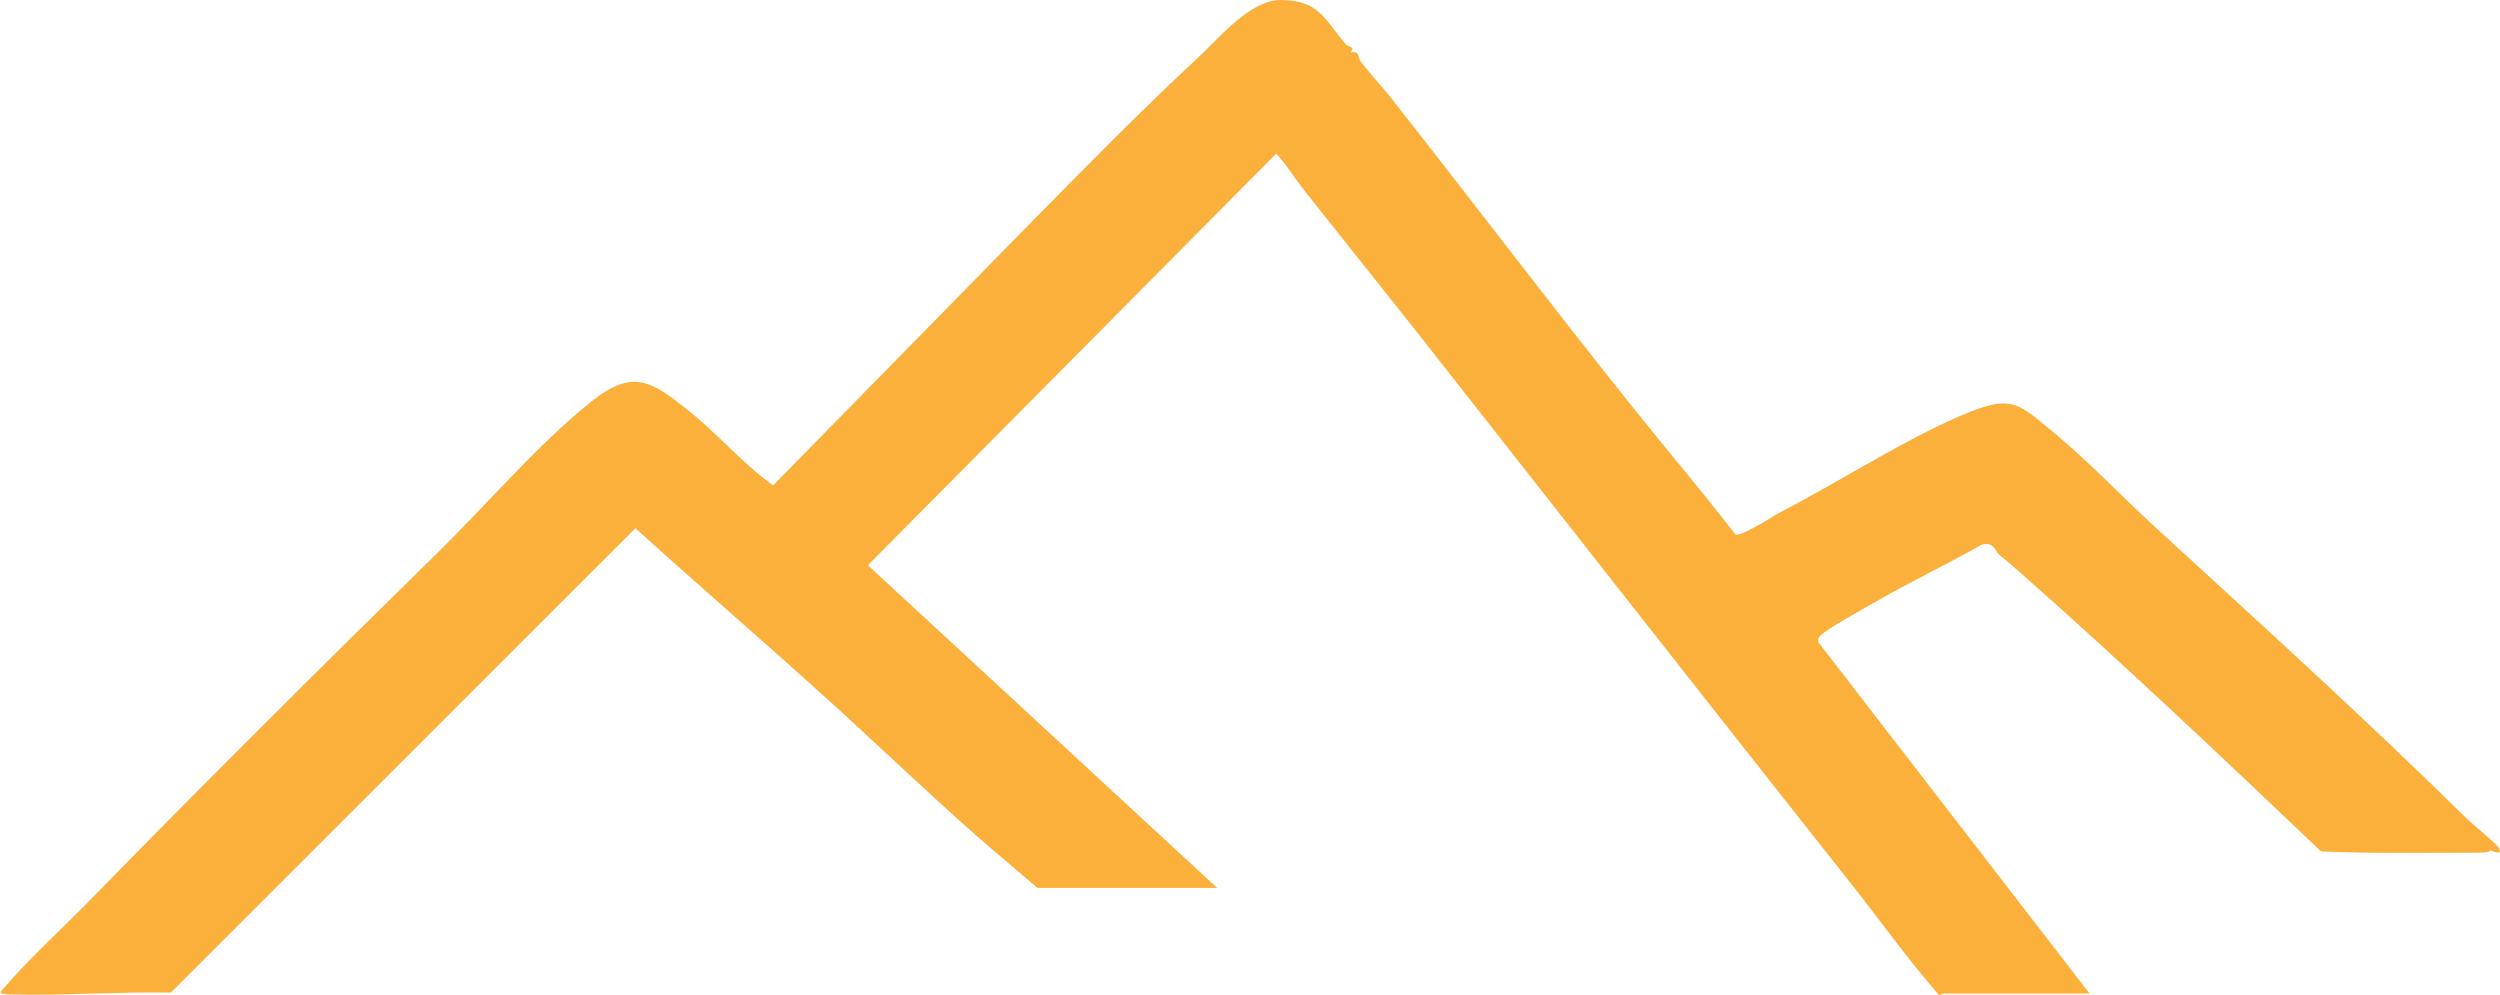 <svg xmlns="http://www.w3.org/2000/svg" id="Layer_1" viewBox="0 0 986.3 392.5"><defs><style>      .st0 {        fill: #fbb03b;      }    </style></defs><path class="st0" d="M986.1,334.9c-.8-1.8-11.2-10.2-13.4-12.4-39.8-39.2-81.4-76.9-122.5-114.6-13.4-12.3-26.4-26.1-40.6-37.8-12.9-10.5-15.6-14.3-32.4-7.6-23.2,9.2-51.7,27.7-74.7,39.5-2.7,1.4-15.8,10.1-17.9,8.8-13.5-17.5-27.9-34.4-41.7-51.7-31.6-39.5-63.7-81.9-94.6-121.1-3.6-4.6-7.8-8.8-11.5-13.8-1.4-1.8-.1-4.3-4-3.5,2-2.6-.6-1.8-2-3.4C522.5,7.5,520.3.1,505.4,0c-12.2-.1-24.5,15.1-32.8,22.8-21.6,20-43.1,41.9-63.4,62.5l-104.2,106.2c-12.1-8.7-21.9-20.4-33.6-29.7-14.4-11.5-21.8-16.4-38.1-3.4-20.8,16.6-41.6,41-61,60-45,44.1-90.8,89.6-135,134.9-12.3,12.7-25.8,24.7-37.2,38.1.4.8,2.6.9,3.5.9,21.1.6,42.6-1.1,63.8-.7l183.3-183.2c23.7,21.5,48.1,42.5,71.9,64,19.2,17.2,40.4,37.6,60.8,55.7,8.5,7.5,17.3,14.8,25.9,22.2h70.9l-137.8-127.3L503.5,60.6c4.3,4.7,7.6,10.2,11.5,15.1,12.9,16.3,30.4,38.1,43.2,54.3,57.7,73.4,115.7,147.4,173,219.8,11.2,14.2,21.8,29.1,33.7,42.7.8.3,1.3-.5,1.5-.5h58l-107-138.6c-.4-1.3,0-1.8.9-2.7,2.2-2.5,17.4-10.8,21.5-13.2,13.7-7.9,28.2-14.8,42-22.6,5.1-1.3,5.2,2.6,7.2,4.2,3,2.4,4.3,3.5,7,5.9,40.7,35.9,80.3,73.4,119.7,110.9,20.7.9,41.4.5,62,.5,5.2,0,4.5-.9,4.8-.9.4,0,4.8,2.3,3.5-.5Z"></path></svg>